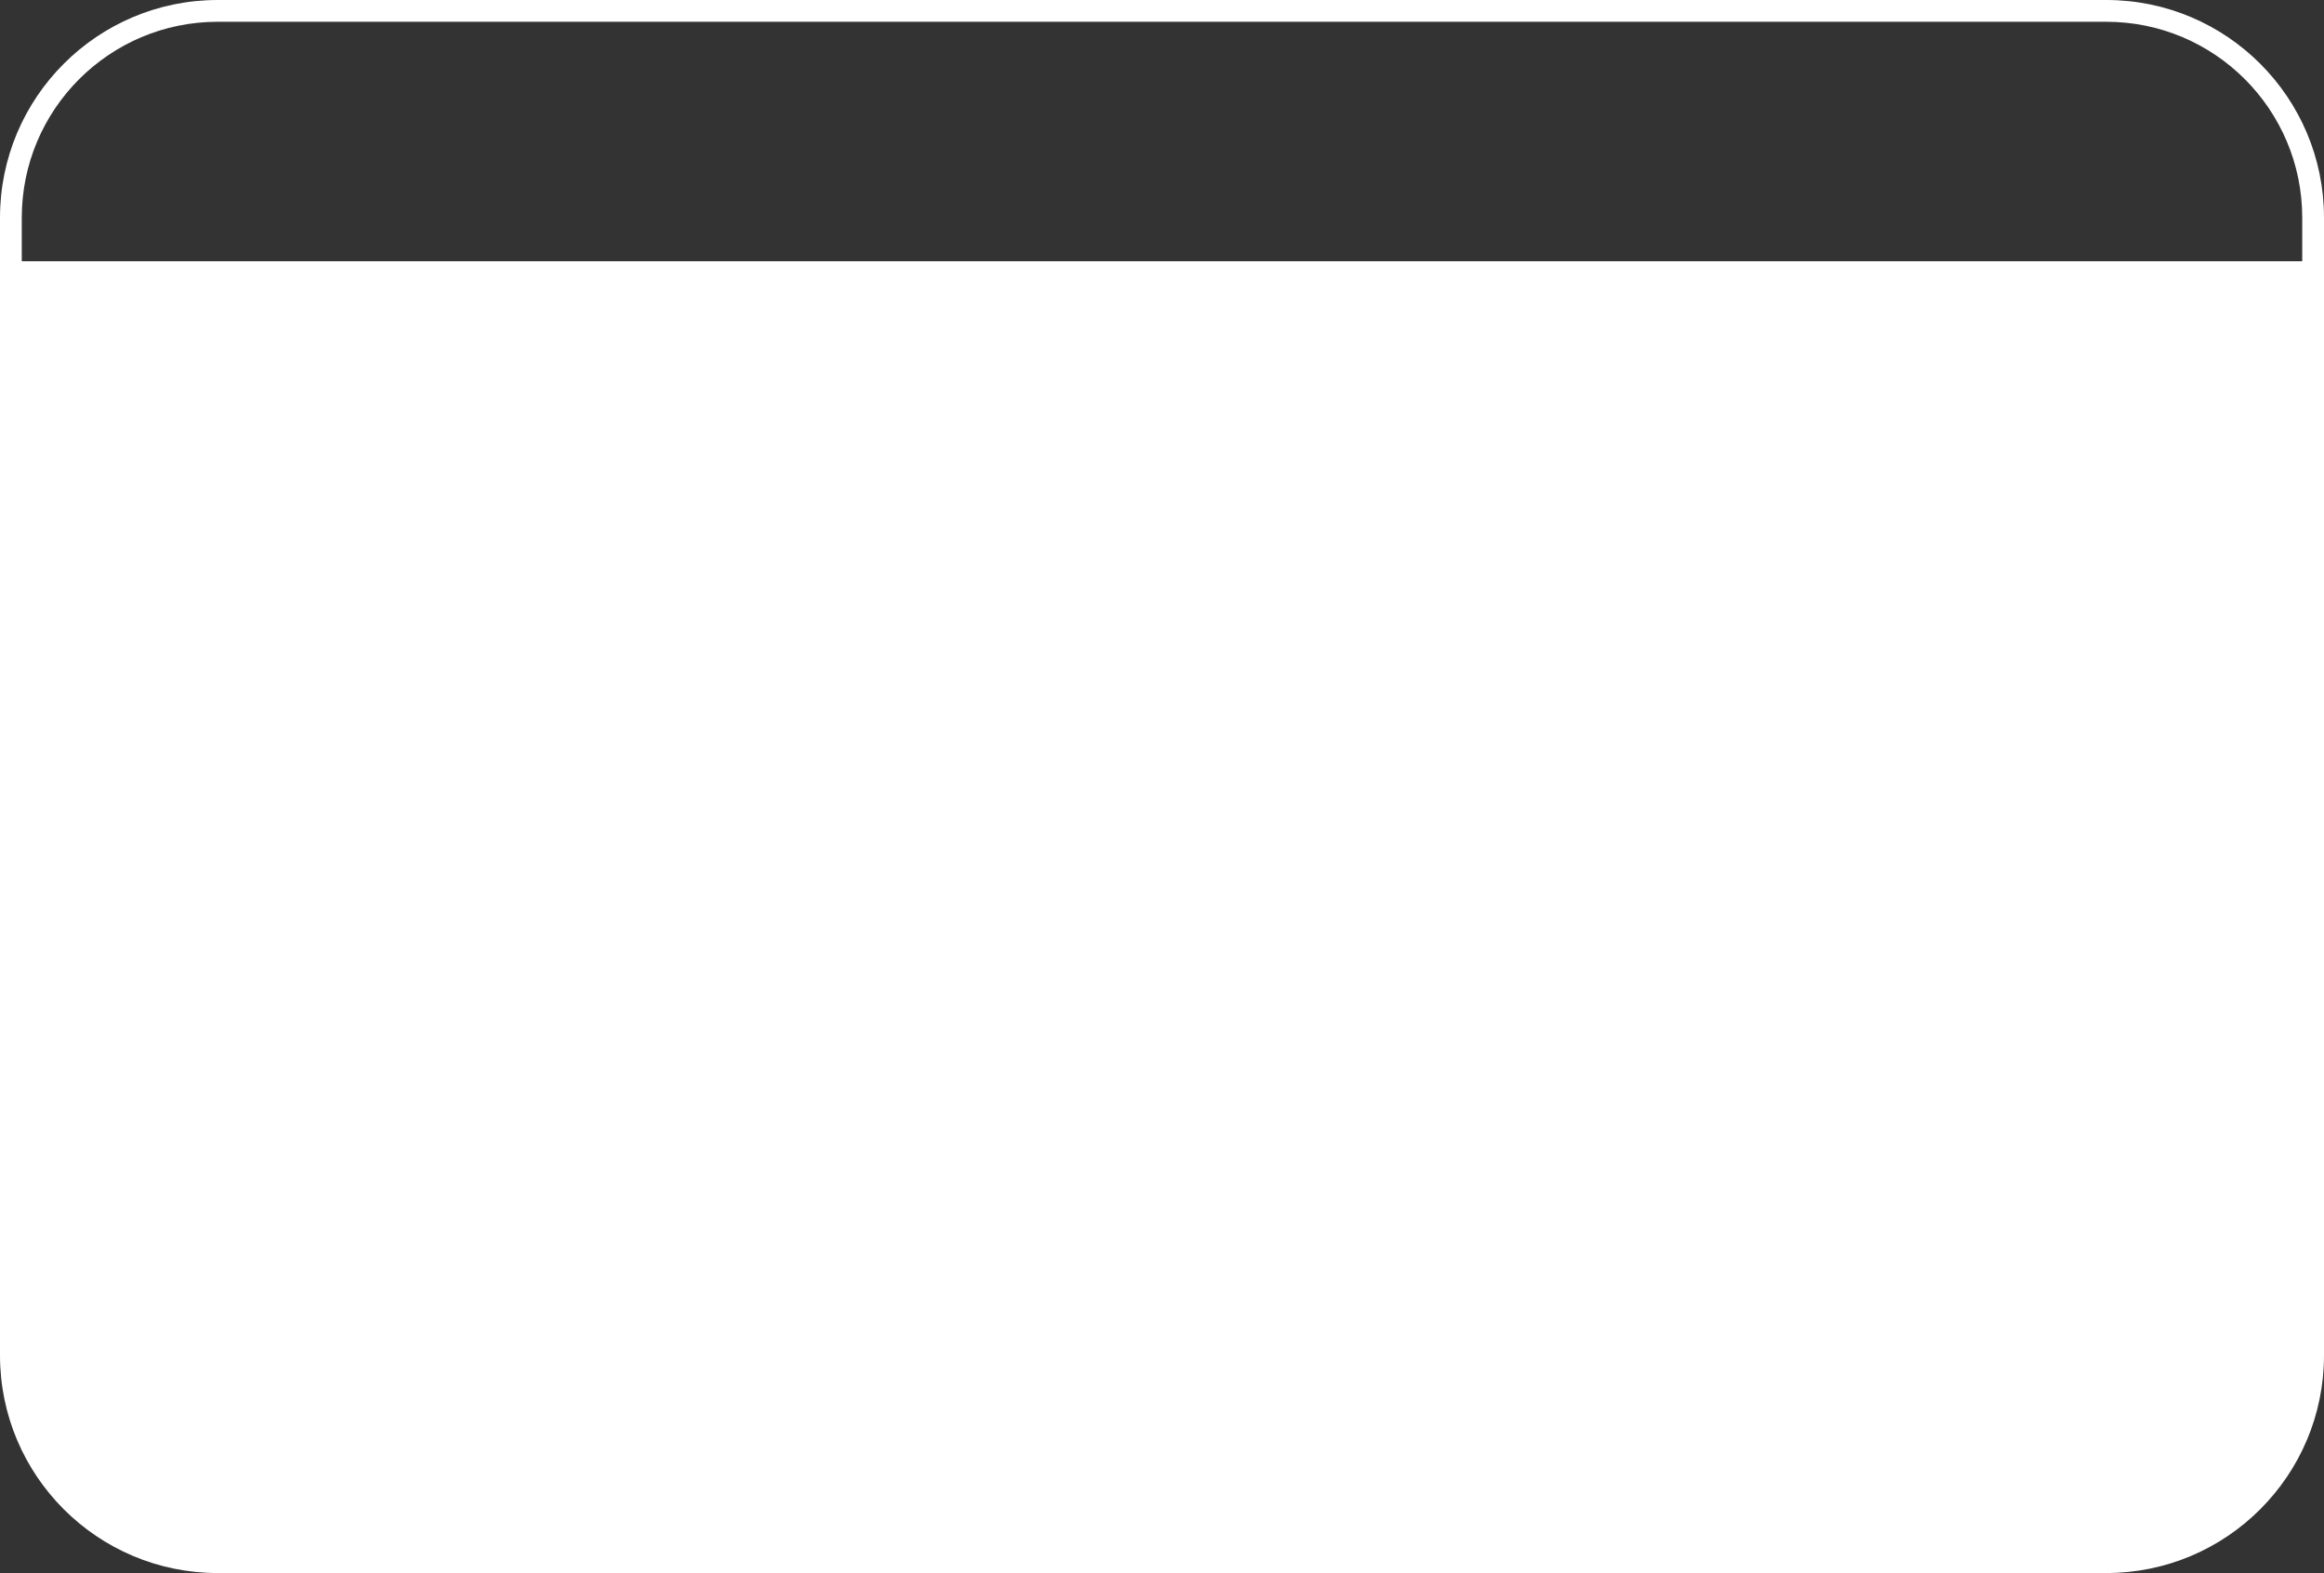 <?xml version="1.0" encoding="UTF-8"?> <svg xmlns="http://www.w3.org/2000/svg" width="1708" height="1156" viewBox="0 0 1708 1156" fill="none"><rect x="0" y="0" width="1708" height="1156" fill="#333333" stroke="none"/> <path fill-rule="evenodd" clip-rule="evenodd" d="M160 16H1548C1627.53 16 1692 80.471 1692 160V192H16V160C16 80.471 80.471 16 160 16ZM0 160C0 71.634 71.634 0 160 0H1548C1636.37 0 1708 71.635 1708 160V208V996C1708 1084.37 1636.37 1156 1548 1156H160C71.634 1156 0 1084.37 0 996V208V160Z" fill="white"></path> </svg> 